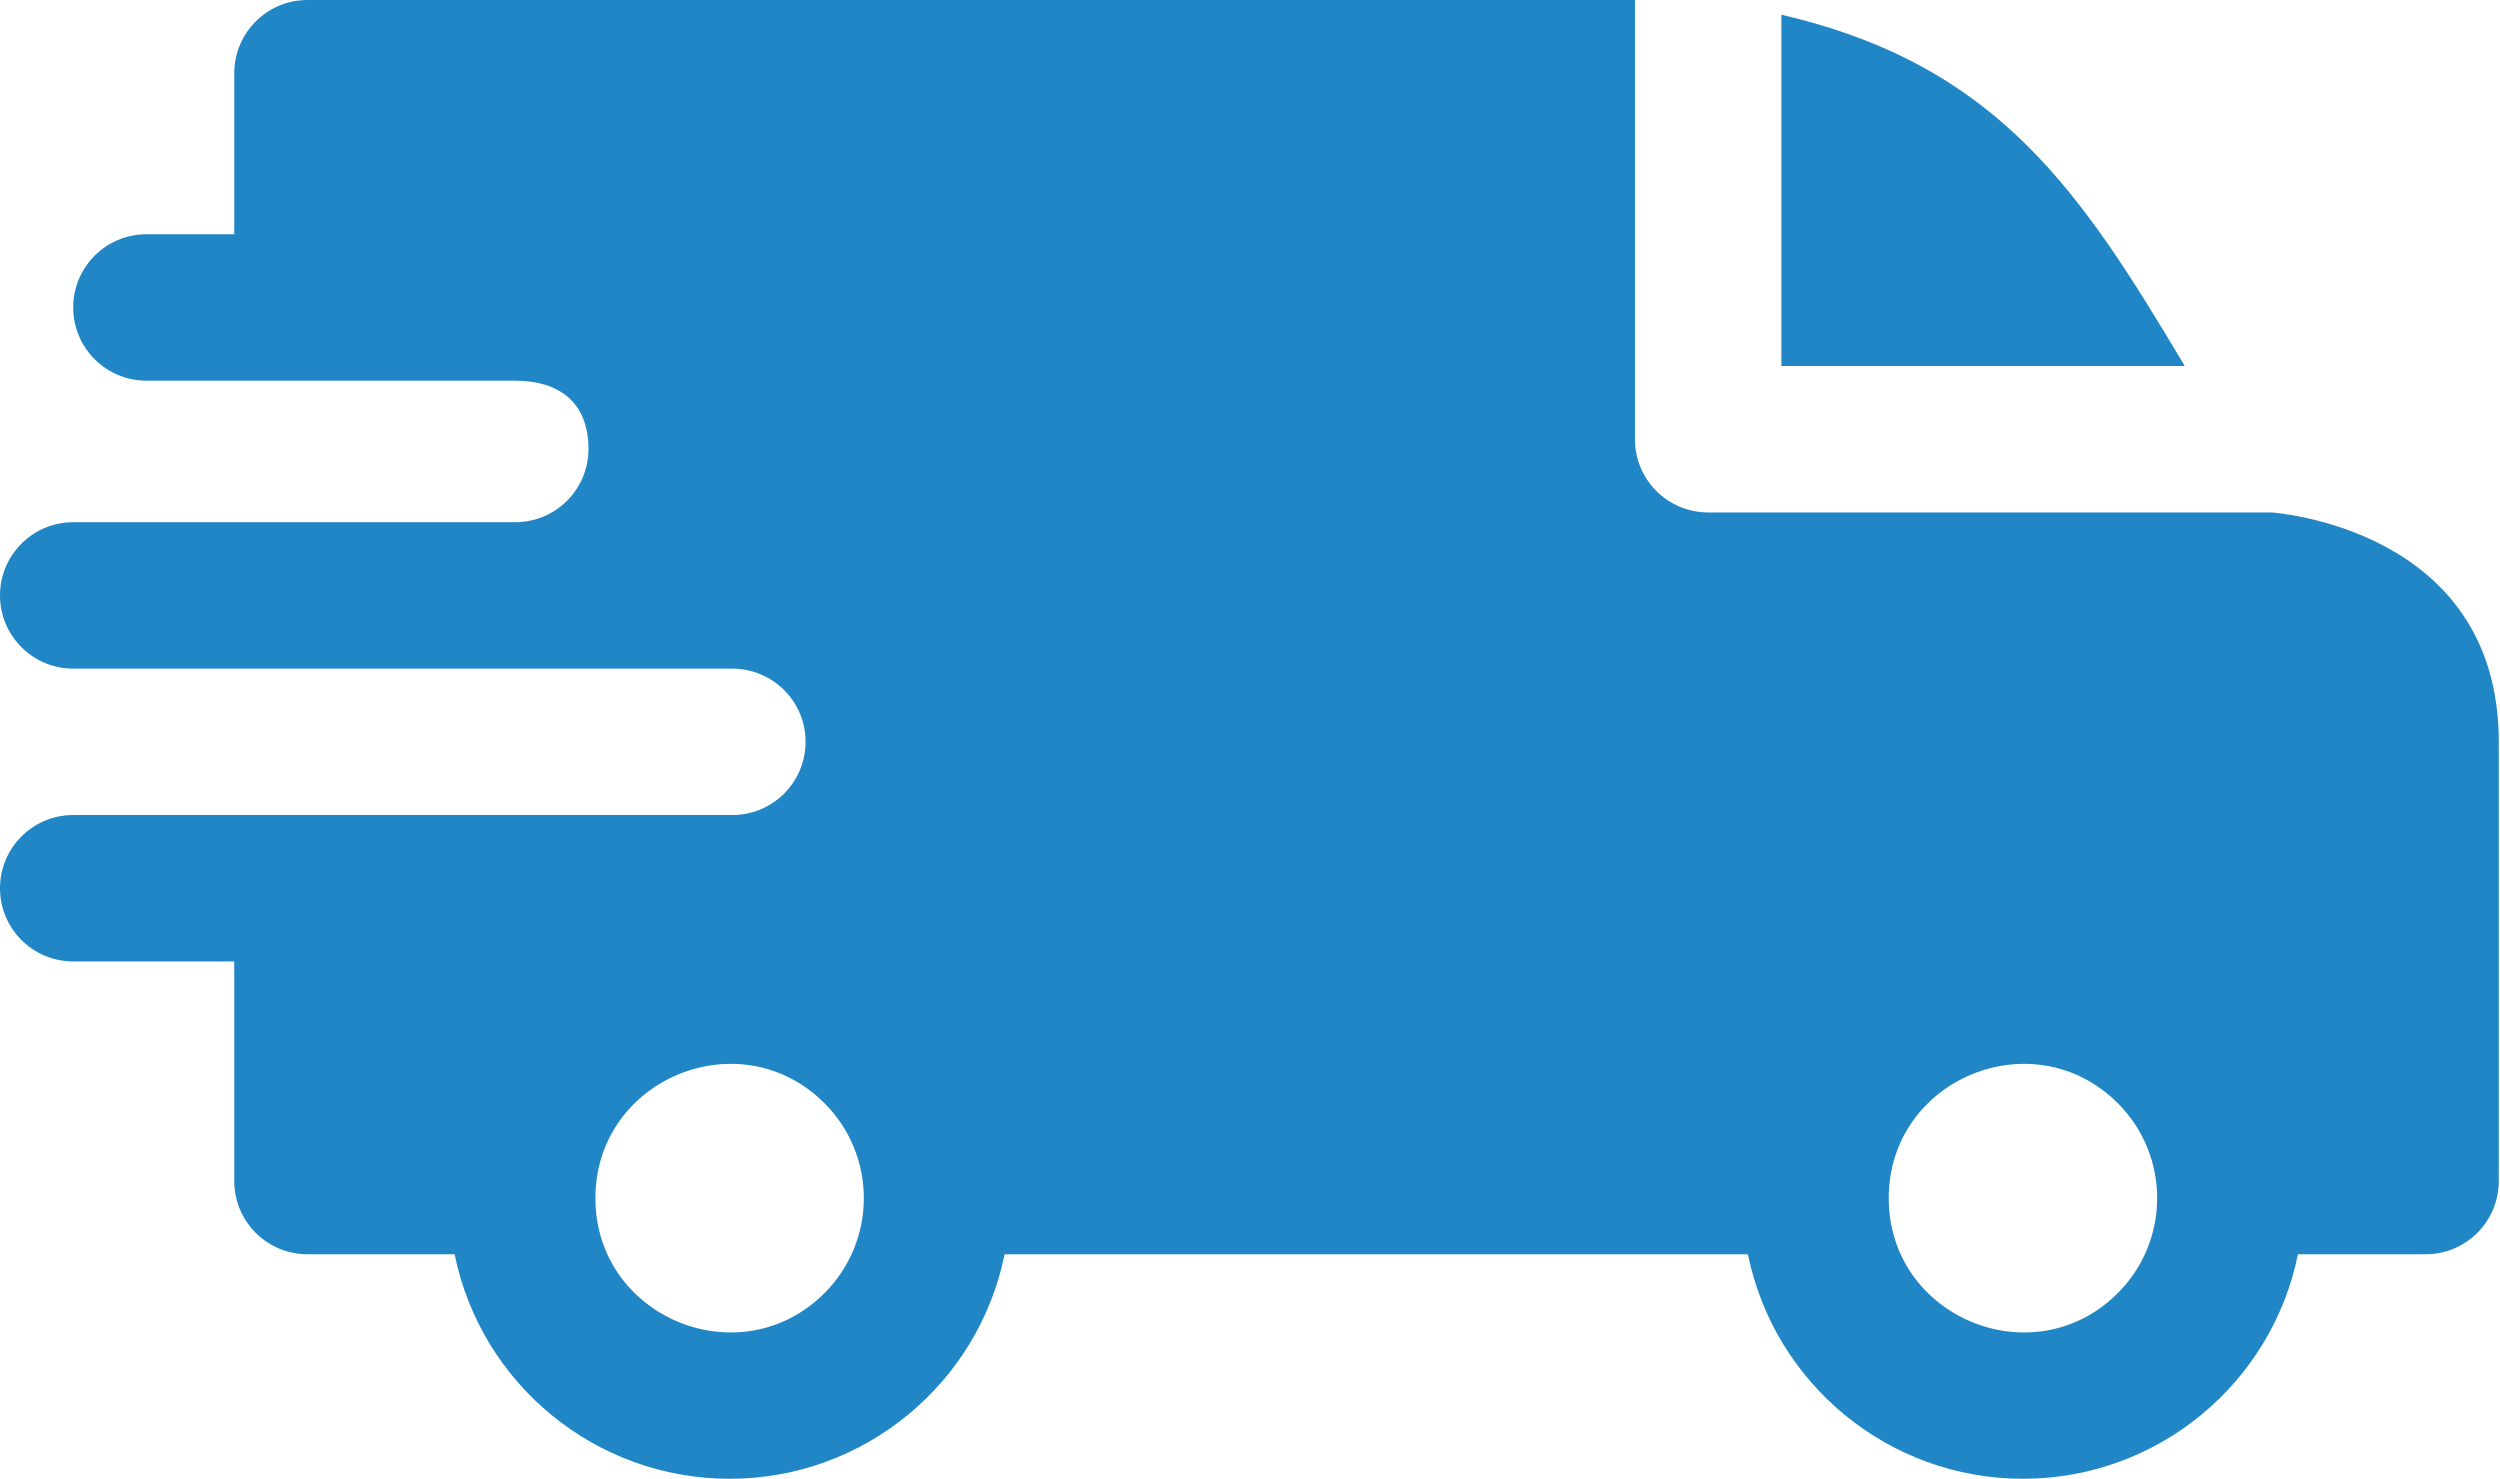 <svg xmlns="http://www.w3.org/2000/svg" fill="none" viewBox="0 0 683 404" height="404" width="683">
<path fill="#2086C6" d="M486.667 4.021C545.854 17.755 568.495 52.365 596.88 100H486.667V4.021ZM140.771 104C152.359 104 160.771 109.594 160.771 122.667C160.771 133.693 151.849 142.635 140.828 142.667H20C8.953 142.667 0 151.625 0 162.667C0 173.714 8.953 182.667 20 182.667H200C211.151 182.667 220.078 191.615 220.078 202.667C220.078 213.714 211.125 222.667 200.078 222.667H20C8.953 222.667 0 231.62 0 242.667C0 253.714 8.953 262.667 20 262.667H64V322.667C64 333.714 72.953 342.667 84 342.667H124.203C131.37 377.969 162.563 404 199.333 404C236.104 404 267.297 377.969 274.464 342.667H477.536C484.703 377.969 515.896 404 552.667 404C589.438 404 620.63 377.969 627.797 342.667H662.667C673.714 342.667 682.667 333.714 682.667 322.667V202.667C682.667 143.984 620.771 140.089 620.714 140H466.667C455.62 140 446.667 131.047 446.667 120V0H84C72.953 0 64 8.953 64 20V64H40C28.953 64 20 72.953 20 84C20 95.047 28.953 104 40 104H140.771ZM578.594 301.406C592.911 315.724 592.911 338.948 578.594 353.266C555.563 376.297 516 359.911 516 327.333C516 294.76 555.563 278.375 578.594 301.406ZM225.26 301.406C239.578 315.724 239.578 338.948 225.26 353.266C202.229 376.297 162.667 359.911 162.667 327.333C162.667 294.76 202.229 278.375 225.26 301.406Z" clip-rule="evenodd" fill-rule="evenodd"></path>
</svg>
